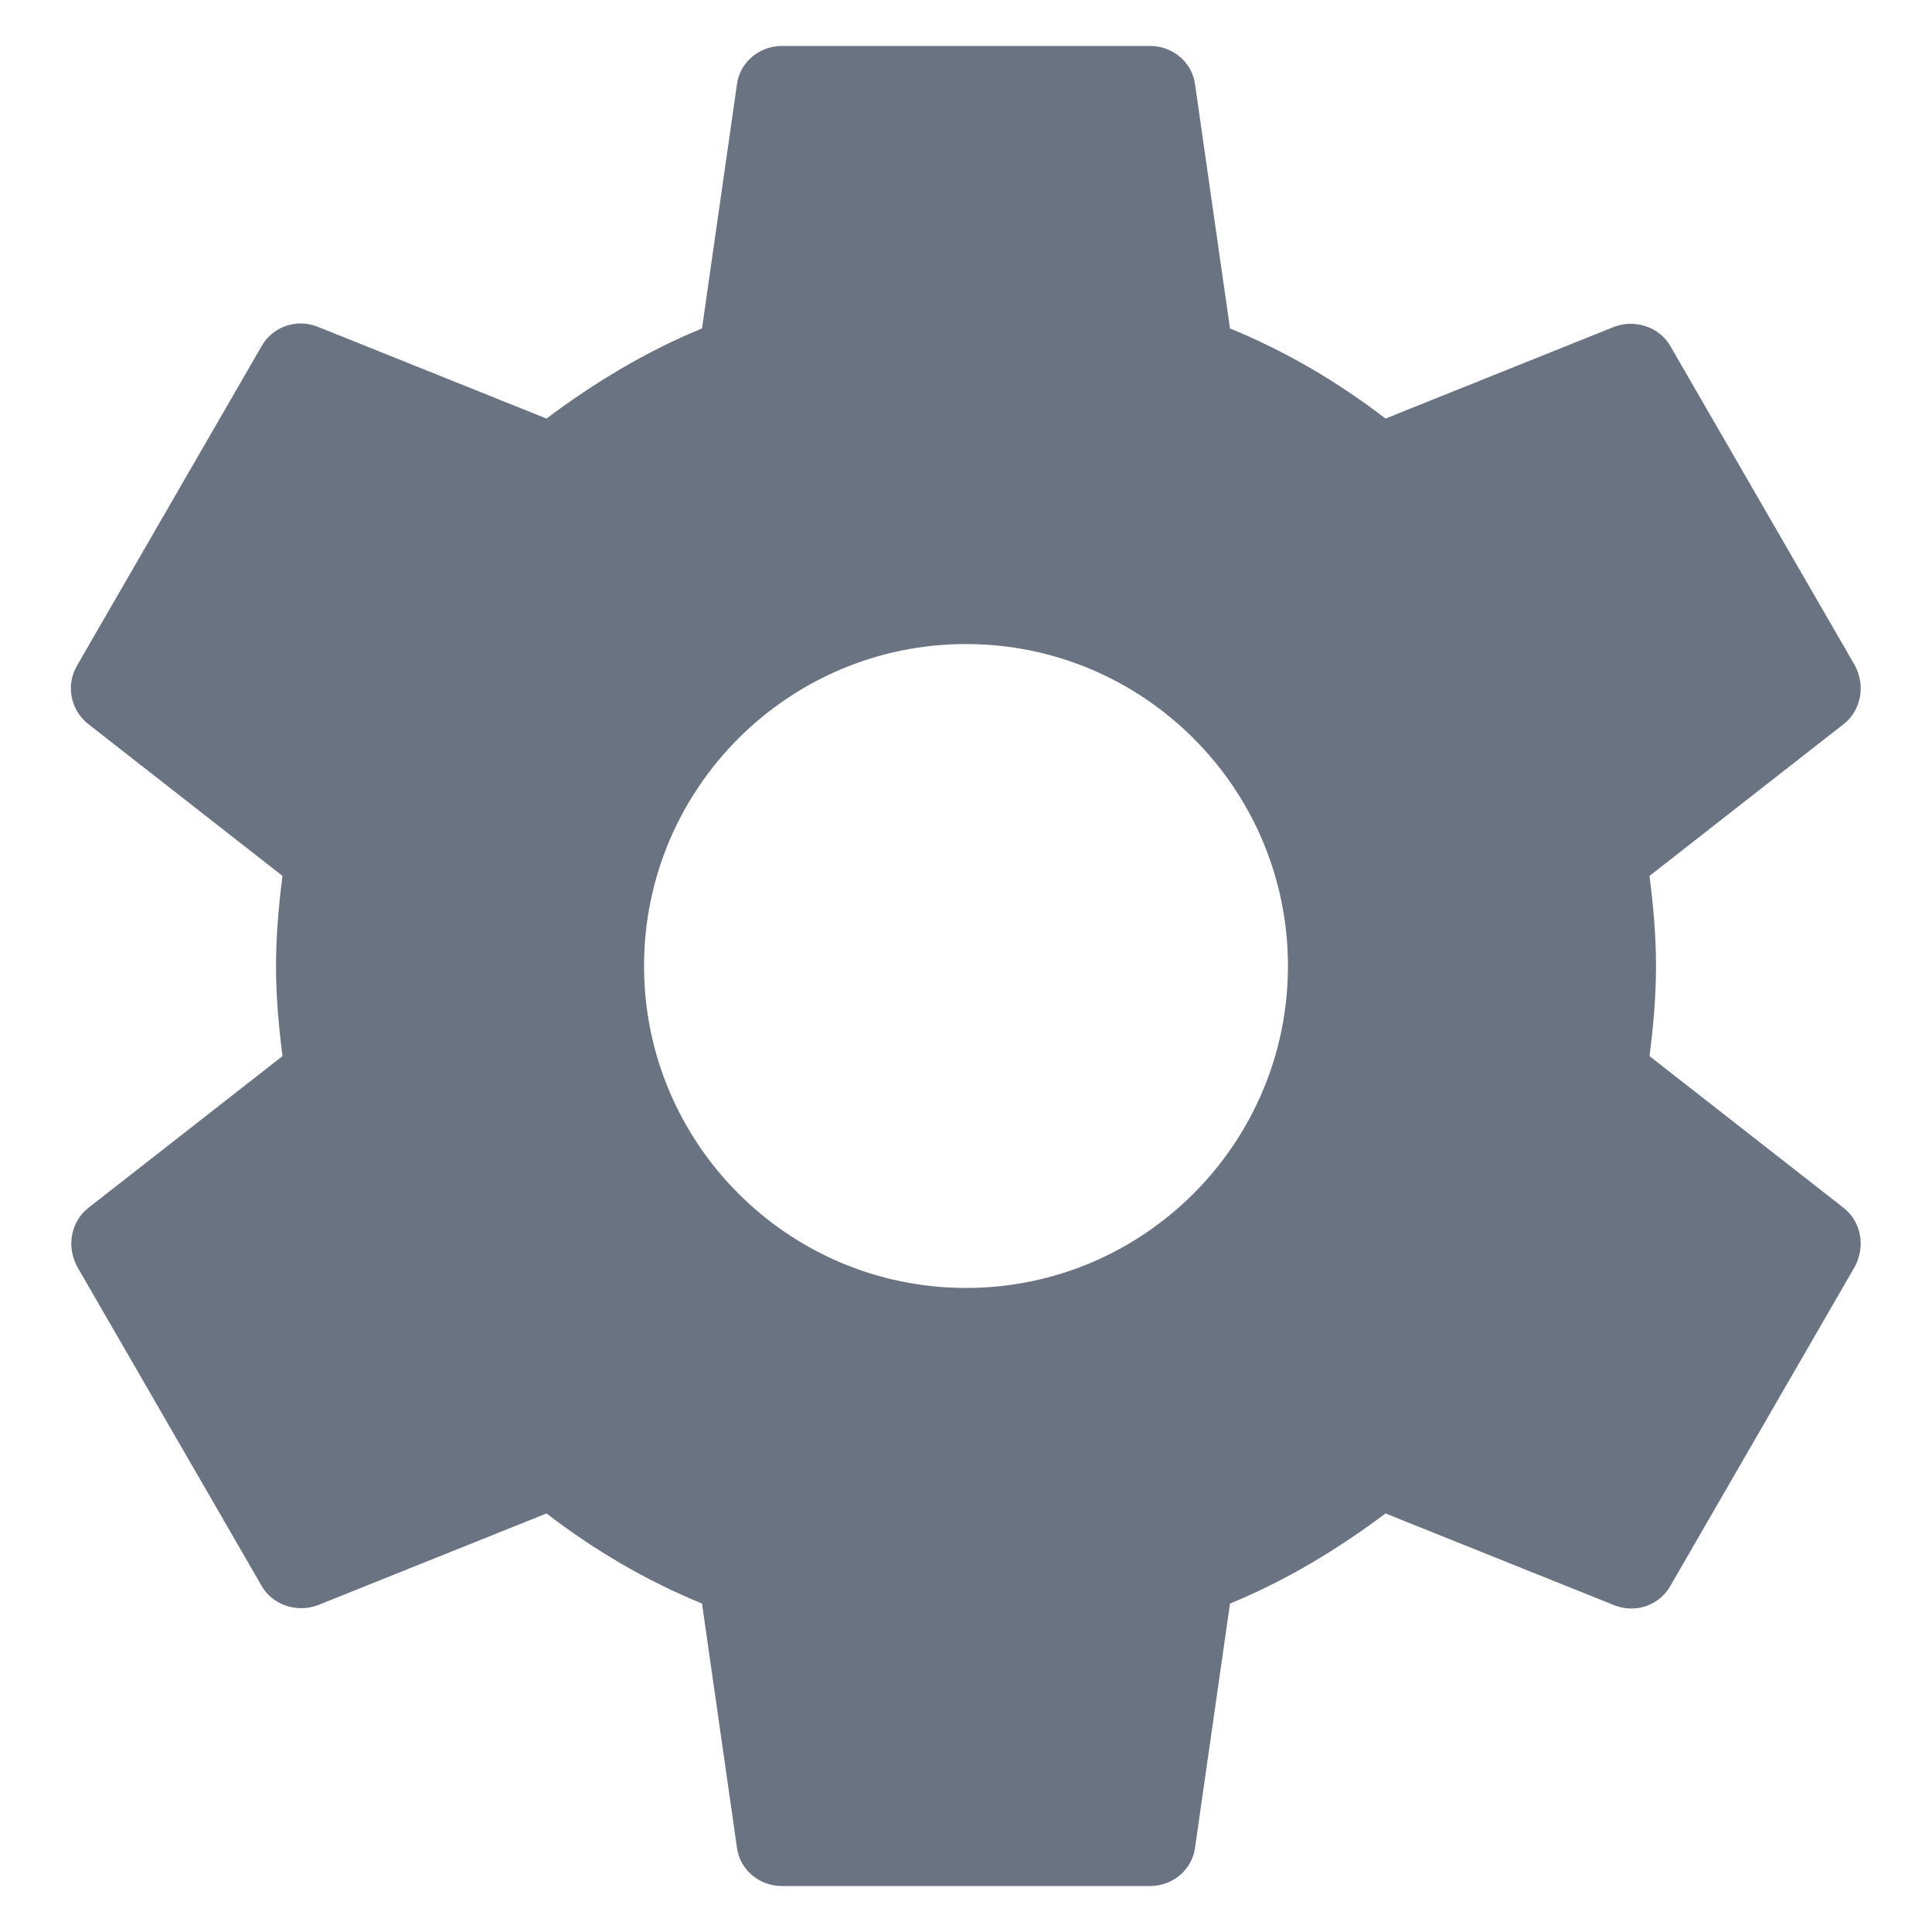 <?xml version="1.0" encoding="UTF-8"?>
<svg width="14px" height="14px" viewBox="0 0 14 14" version="1.1" xmlns="http://www.w3.org/2000/svg" xmlns:xlink="http://www.w3.org/1999/xlink">
    <title>settings</title>
    <g id="Casino-Review" stroke="none" stroke-width="1" fill="none" fill-rule="evenodd">
        <g id="Casino-review-v4" transform="translate(-59, -1284)" fill="#6A7382">
            <g id="Group-16-Copy-4" transform="translate(30, 1223)">
                <g id="Group-19" transform="translate(28, 59)">
                    <g id="Group-13">
                        <g id="17.-Icon/Small/Calendar" transform="translate(1, 2)">
                            <path d="M11.953,7.653 C11.98,7.44 12,7.227 12,7 C12,6.773 11.98,6.56 11.953,6.347 L13.36,5.247 C13.487,5.147 13.52,4.967 13.44,4.82 L12.107,2.513 C12.027,2.367 11.847,2.313 11.7,2.367 L10.04,3.033 C9.693,2.767 9.32,2.547 8.913,2.38 L8.66,0.613 C8.64,0.453 8.5,0.333 8.333,0.333 L5.667,0.333 C5.5,0.333 5.36,0.453 5.34,0.613 L5.087,2.38 C4.68,2.547 4.307,2.773 3.96,3.033 L2.3,2.367 C2.147,2.307 1.973,2.367 1.893,2.513 L0.56,4.82 C0.473,4.967 0.513,5.147 0.64,5.247 L2.047,6.347 C2.02,6.56 2,6.78 2,7 C2,7.22 2.02,7.44 2.047,7.653 L0.64,8.753 C0.513,8.853 0.48,9.033 0.56,9.18 L1.893,11.487 C1.973,11.633 2.153,11.687 2.3,11.633 L3.96,10.967 C4.307,11.233 4.68,11.453 5.087,11.62 L5.34,13.387 C5.36,13.547 5.5,13.667 5.667,13.667 L8.333,13.667 C8.5,13.667 8.64,13.547 8.66,13.387 L8.913,11.62 C9.32,11.453 9.693,11.227 10.04,10.967 L11.7,11.633 C11.853,11.693 12.027,11.633 12.107,11.487 L13.44,9.18 C13.52,9.033 13.487,8.853 13.36,8.753 L11.953,7.653 Z M7,9.333 C5.713,9.333 4.667,8.287 4.667,7 C4.667,5.713 5.713,4.667 7,4.667 C8.287,4.667 9.333,5.713 9.333,7 C9.333,8.287 8.287,9.333 7,9.333 Z" id="settings"></path>
                        </g>
                    </g>
                </g>
            </g>
        </g>
    </g>
</svg>